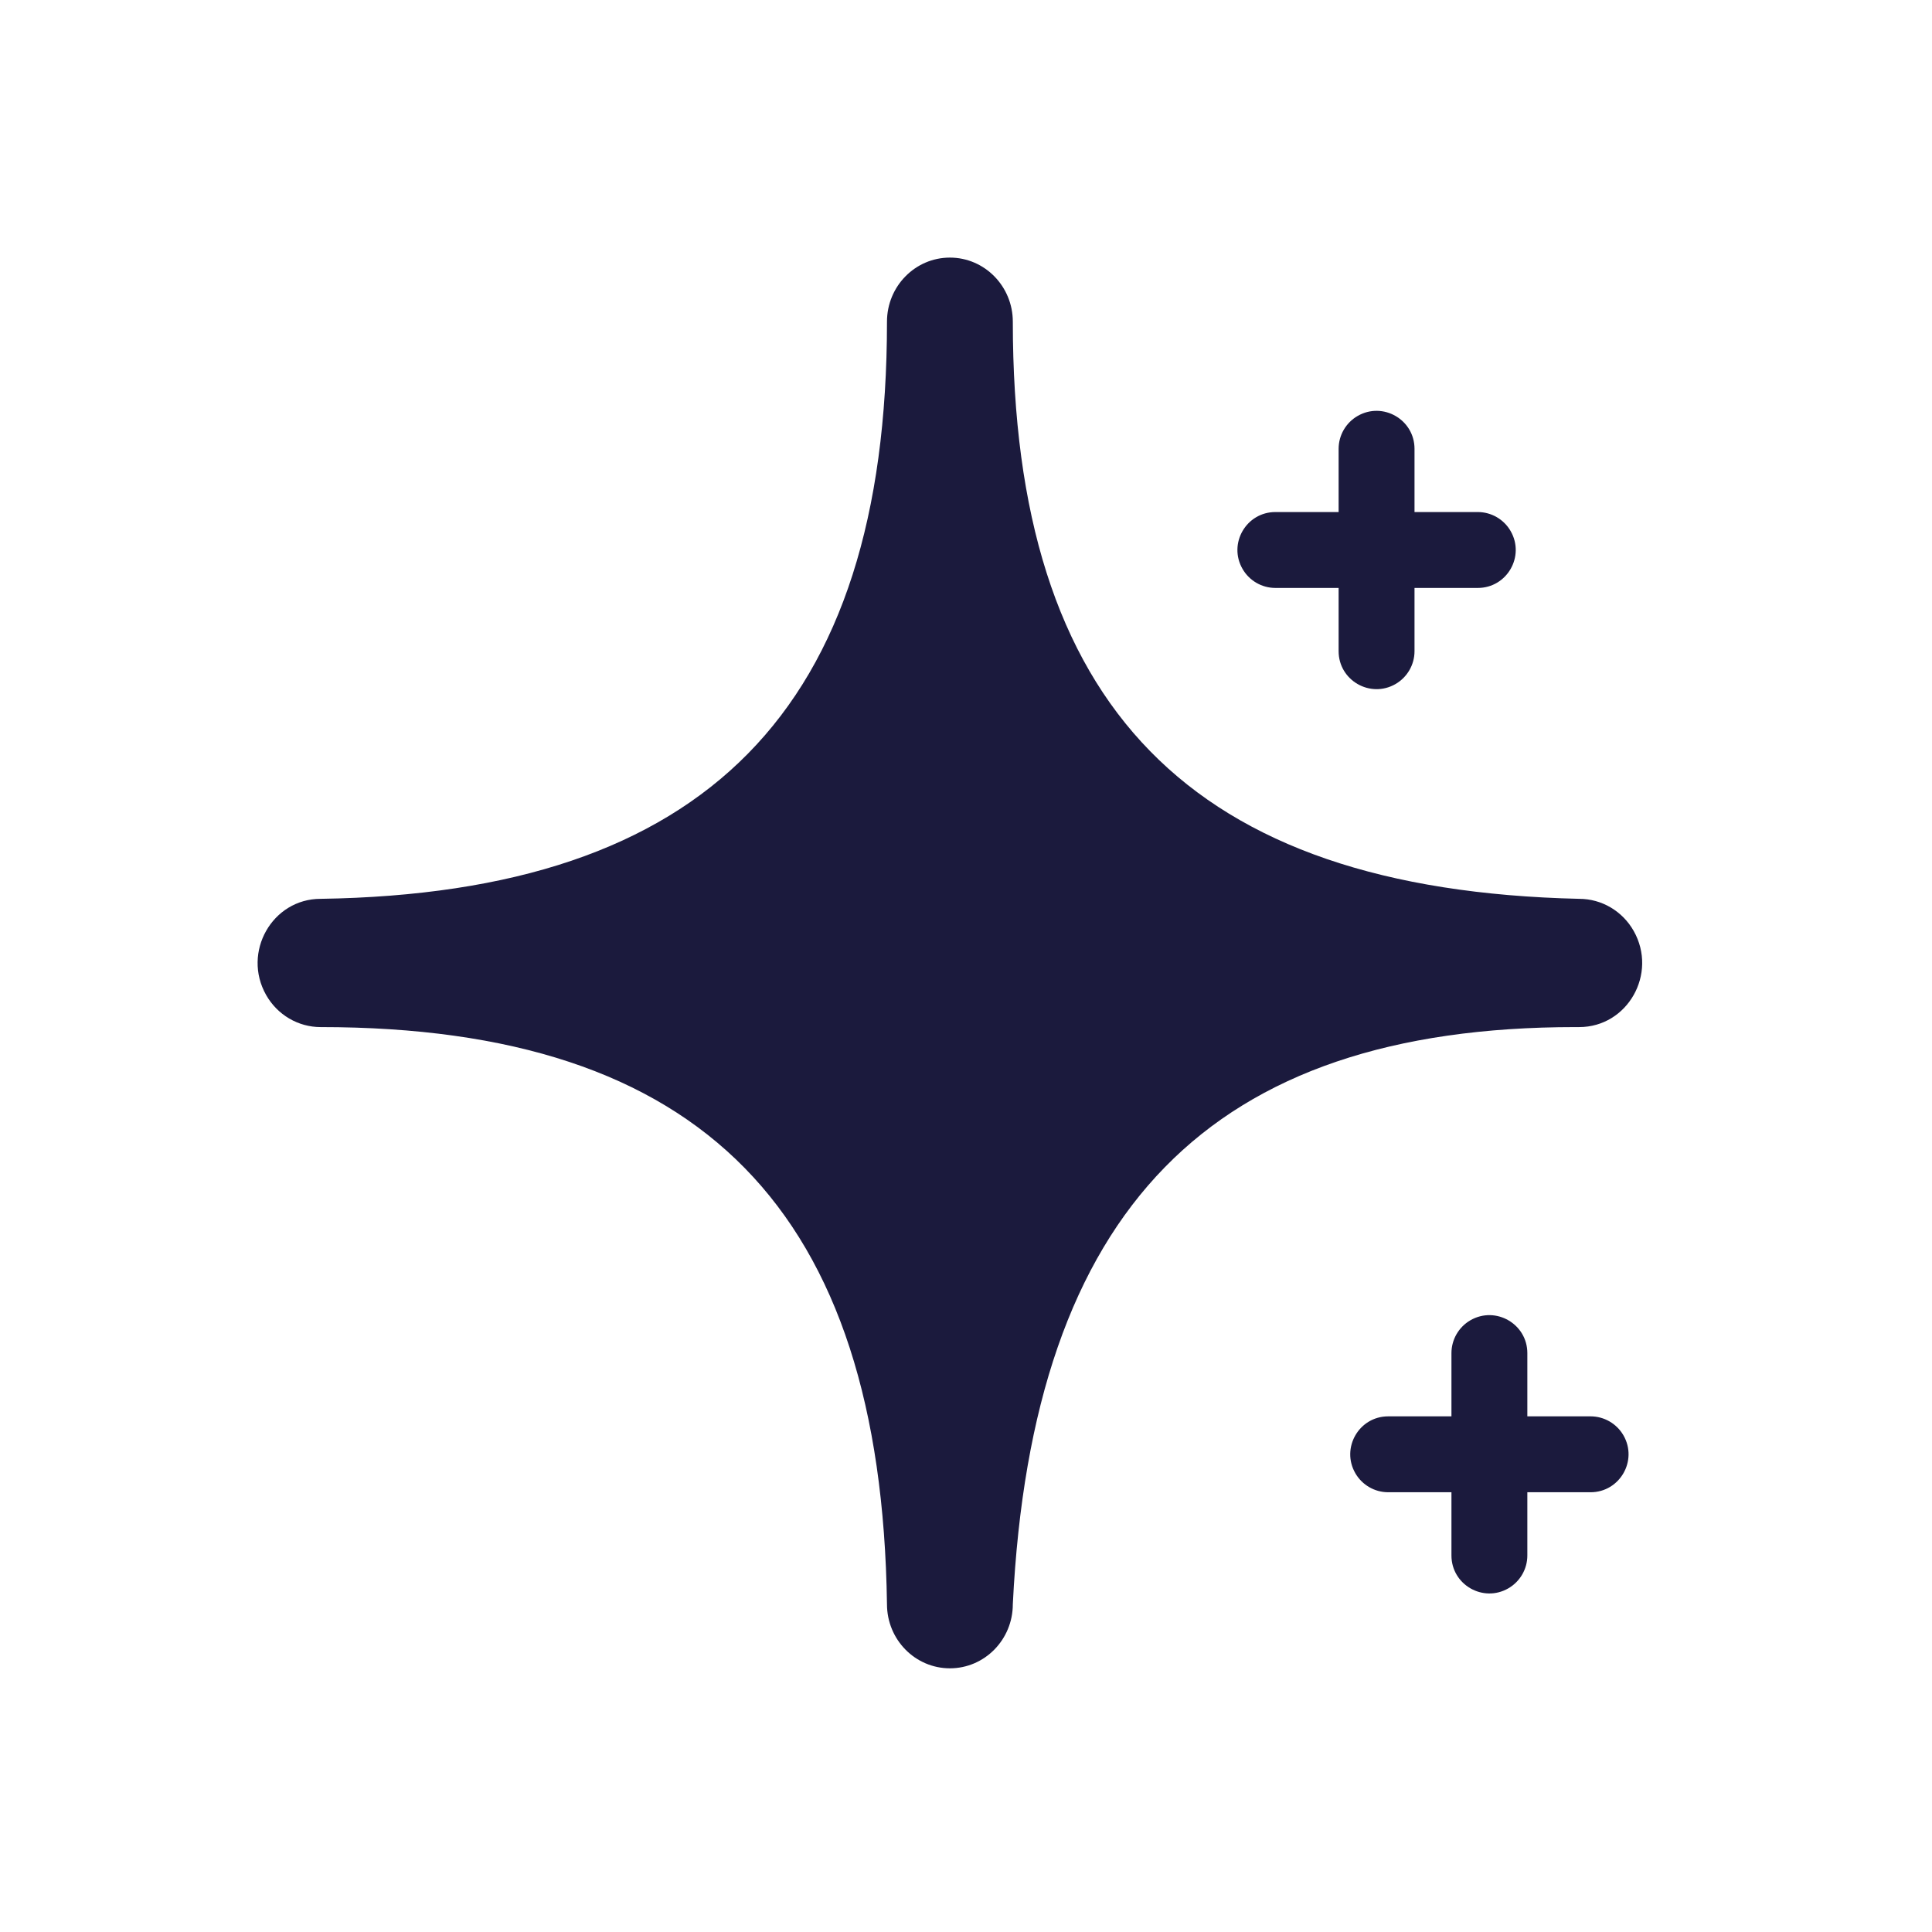 <svg width="60" height="60" viewBox="0 0 60 60" fill="none" xmlns="http://www.w3.org/2000/svg">
<path d="M49.043 31.897C50.547 31.897 51.487 30.238 50.735 28.91C50.386 28.294 49.741 27.914 49.043 27.914C36.965 27.635 31.454 21.94 31.454 9.991C31.454 8.892 30.579 8 29.5 8C28.421 8 27.546 8.892 27.546 9.991C27.546 22.04 21.898 27.735 9.957 27.914C8.453 27.914 7.513 29.574 8.265 30.901C8.614 31.517 9.259 31.897 9.957 31.897C21.8 31.897 27.37 37.593 27.546 49.82C27.546 50.92 28.421 51.811 29.5 51.811C30.579 51.811 31.454 50.92 31.454 49.82C32.06 37.533 37.61 31.897 48.926 31.897H49.043Z" fill="#1B1A3D"/>
<path d="M39.609 18.259H41.572V20.223C41.572 21.13 42.554 21.696 43.34 21.243C43.704 21.032 43.929 20.643 43.929 20.223V18.259H45.893C46.8 18.259 47.367 17.277 46.913 16.491C46.703 16.127 46.314 15.902 45.893 15.902H43.929V13.939C43.929 13.032 42.947 12.465 42.162 12.918C41.797 13.129 41.572 13.518 41.572 13.939V15.902H39.609C38.702 15.902 38.135 16.884 38.589 17.67C38.799 18.034 39.188 18.259 39.609 18.259Z" fill="#1B1A3D"/>
<path d="M49.396 43.986H47.433V42.023C47.433 41.116 46.451 40.549 45.665 41.002C45.301 41.213 45.076 41.602 45.076 42.023V43.986H43.112C42.205 43.986 41.639 44.968 42.092 45.754C42.303 46.118 42.691 46.343 43.112 46.343H45.076V48.306C45.076 49.214 46.058 49.78 46.843 49.327C47.208 49.116 47.433 48.727 47.433 48.306V46.343H49.396C50.303 46.343 50.87 45.361 50.417 44.575C50.206 44.211 49.817 43.986 49.396 43.986Z" fill="#1B1A3D"/>
</svg>
